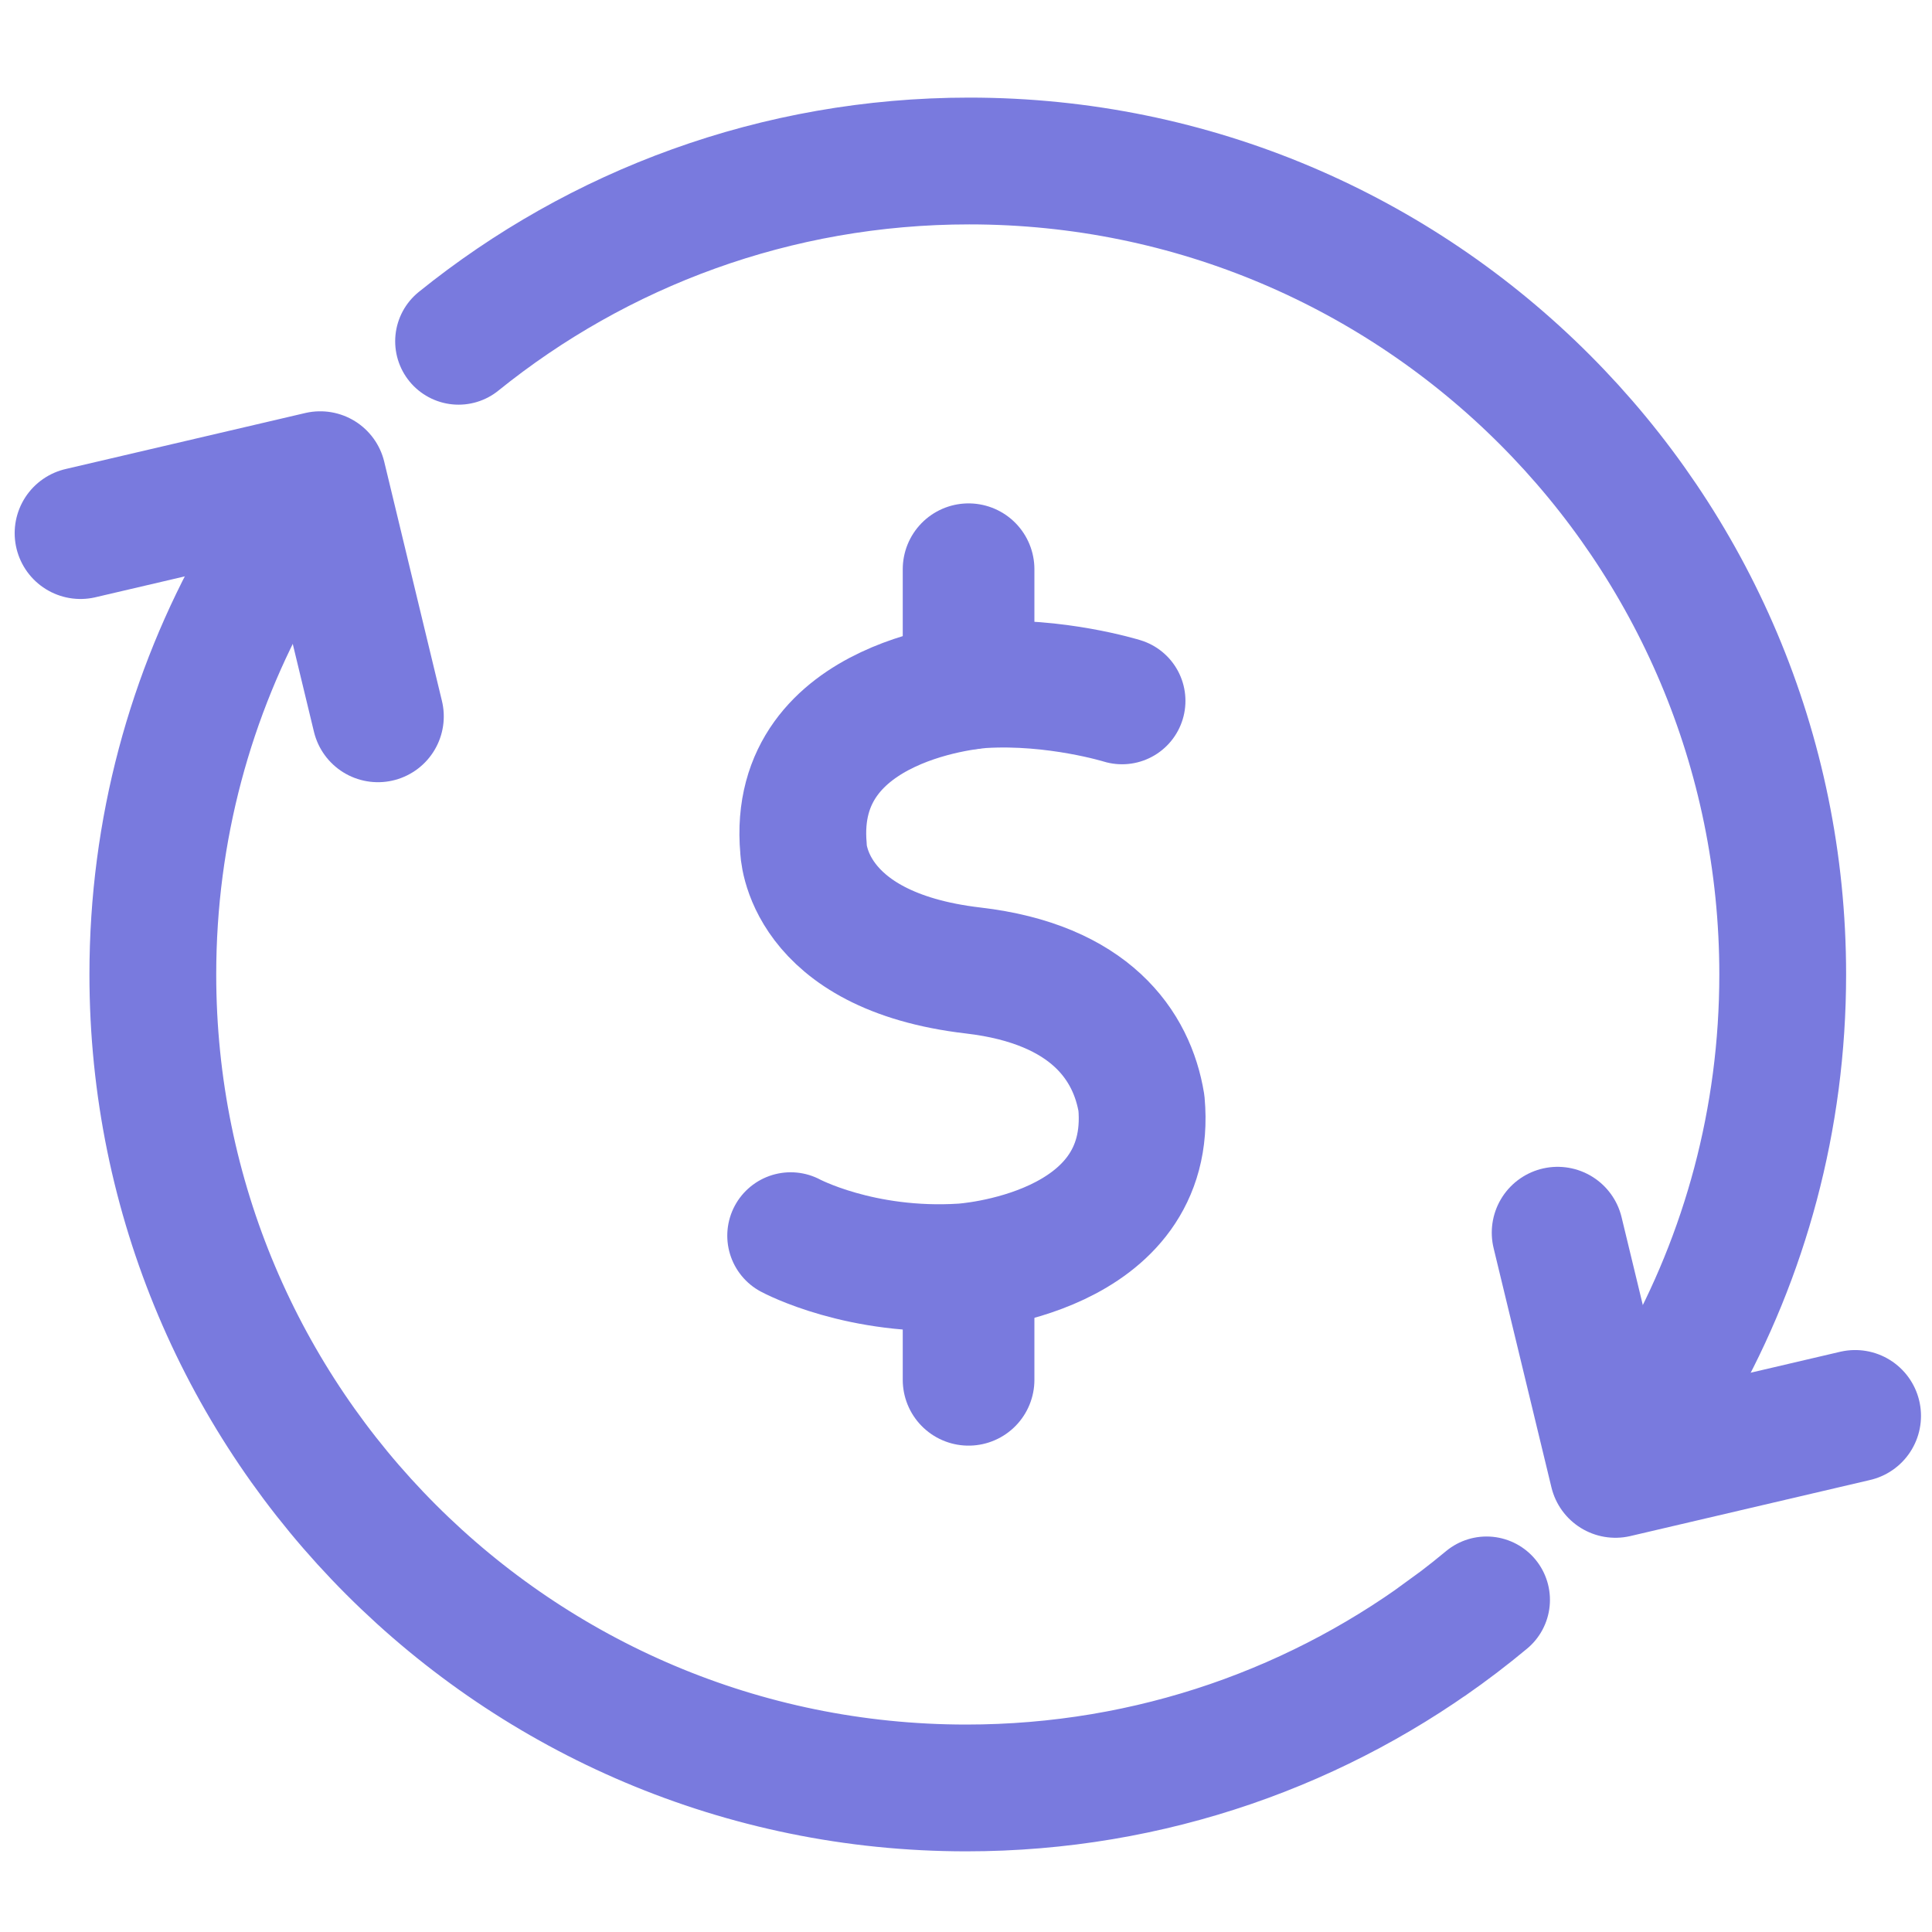 <svg width="48" height="48" viewBox="0 0 48 48" fill="none" xmlns="http://www.w3.org/2000/svg">
<path d="M41.705 34.113C43.352 31.187 44.291 27.808 44.291 24.21C44.291 13.05 35.244 4 24.081 4C19.275 4 14.861 5.679 11.393 8.479" stroke="#797ADE" stroke-width="3.15" stroke-linecap="round" stroke-linejoin="round"/>
<path d="M38.698 30.625L40.135 36.57L46.091 35.177" stroke="#797ADE" stroke-width="3.271" stroke-linecap="round" stroke-linejoin="round"/>
<path d="M9.39 17.798L7.956 11.854L2 13.246" stroke="#797ADE" stroke-width="3.271" stroke-linecap="round" stroke-linejoin="round"/>
<path d="M36.933 39.749C36.474 40.131 36.001 40.492 35.509 40.833L36.242 40.299C32.846 42.886 28.607 44.421 24.007 44.421C12.847 44.421 3.797 35.373 3.797 24.21C3.797 20.613 4.736 17.236 6.384 14.308" stroke="#797ADE" stroke-width="3.15" stroke-linecap="round" stroke-linejoin="round"/>
<path d="M24.064 14.142V16.984" stroke="#797ADE" stroke-width="3.271" stroke-linecap="round" stroke-linejoin="round"/>
<path d="M24.064 31.699V34.281" stroke="#797ADE" stroke-width="3.271" stroke-linecap="round" stroke-linejoin="round"/>
<path d="M19.644 30.7C19.644 30.7 21.382 31.637 23.914 31.476C23.914 31.476 28.7 31.185 28.359 27.41C28.126 25.98 27.087 24.451 24.18 24.112C19.989 23.624 19.963 21.078 19.963 21.078C19.622 17.303 24.409 17.012 24.409 17.012C26.229 16.902 27.877 17.413 27.877 17.413" stroke="#797ADE" stroke-width="3.15" stroke-linecap="round" stroke-linejoin="round"/>
</svg>
